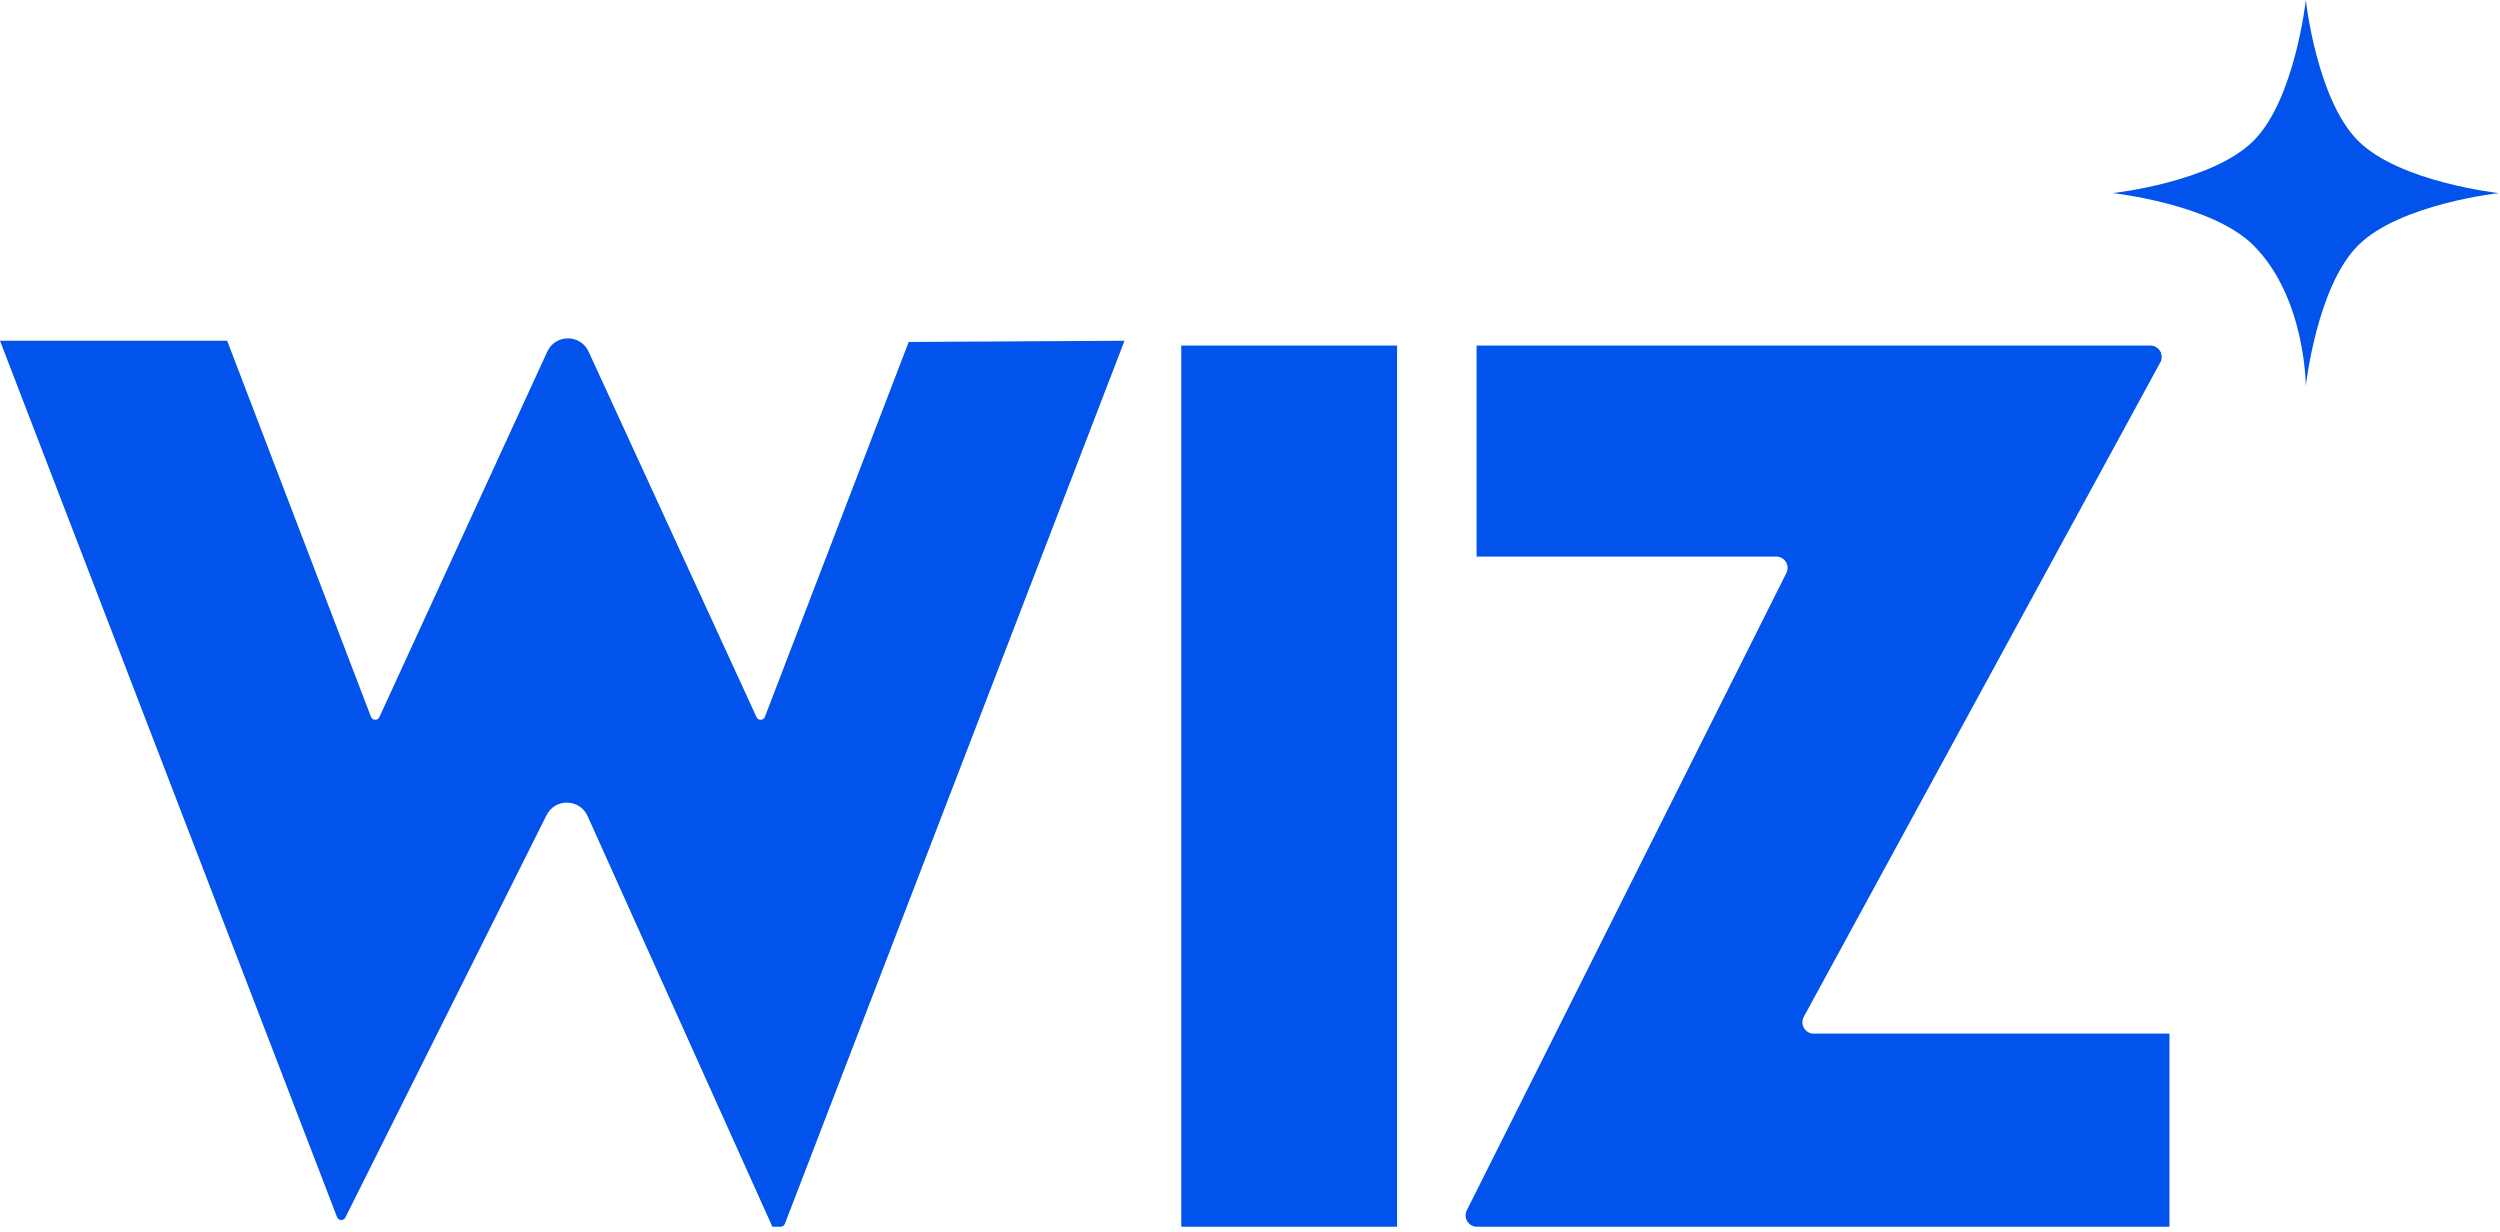 <?xml version="1.0" encoding="UTF-8"?> <svg xmlns="http://www.w3.org/2000/svg" width="349" height="172" viewBox="0 0 349 172" fill="none"><path d="M105.612 100.113C105.847 100.624 106.579 100.6 106.779 100.076L126.854 47.737L156.981 47.57L109.567 170.845C109.475 171.09 109.237 171.252 108.977 171.252H107.826L82.024 113.917C80.926 111.479 77.492 111.409 76.296 113.8L48.214 169.966C47.967 170.459 47.253 170.424 47.053 169.91L0 47.57H31.713L51.788 100.073C51.988 100.598 52.724 100.622 52.958 100.112L76.401 49.085C77.533 46.621 81.034 46.621 82.166 49.085L105.612 100.113Z" fill="#0253EB"></path><path d="M321.891 0C321.891 0 320.381 13.866 314.591 19.656C308.8 25.446 294.935 26.956 294.935 26.956C294.935 26.956 308.8 28.467 314.591 34.257C321.891 41.557 321.891 53.913 321.891 53.913C321.891 53.913 323.401 40.047 329.191 34.257C334.982 28.467 348.847 26.956 348.847 26.956C348.847 26.956 334.982 25.446 329.191 19.656C323.401 13.866 321.891 0 321.891 0Z" fill="#0253EB"></path><path d="M164.903 48.239H195.031V171.252H164.903V48.239Z" fill="#0253EB"></path><path d="M249.379 79.993C249.908 78.939 249.141 77.697 247.961 77.697H206.131V48.239H300.19C301.392 48.239 302.156 49.526 301.582 50.583L251.808 141.951C251.234 143.008 251.998 144.295 253.2 144.295H302.857V171.252H206.185C205.005 171.252 204.238 170.009 204.767 168.955L249.379 79.993Z" fill="#0253EB"></path></svg> 